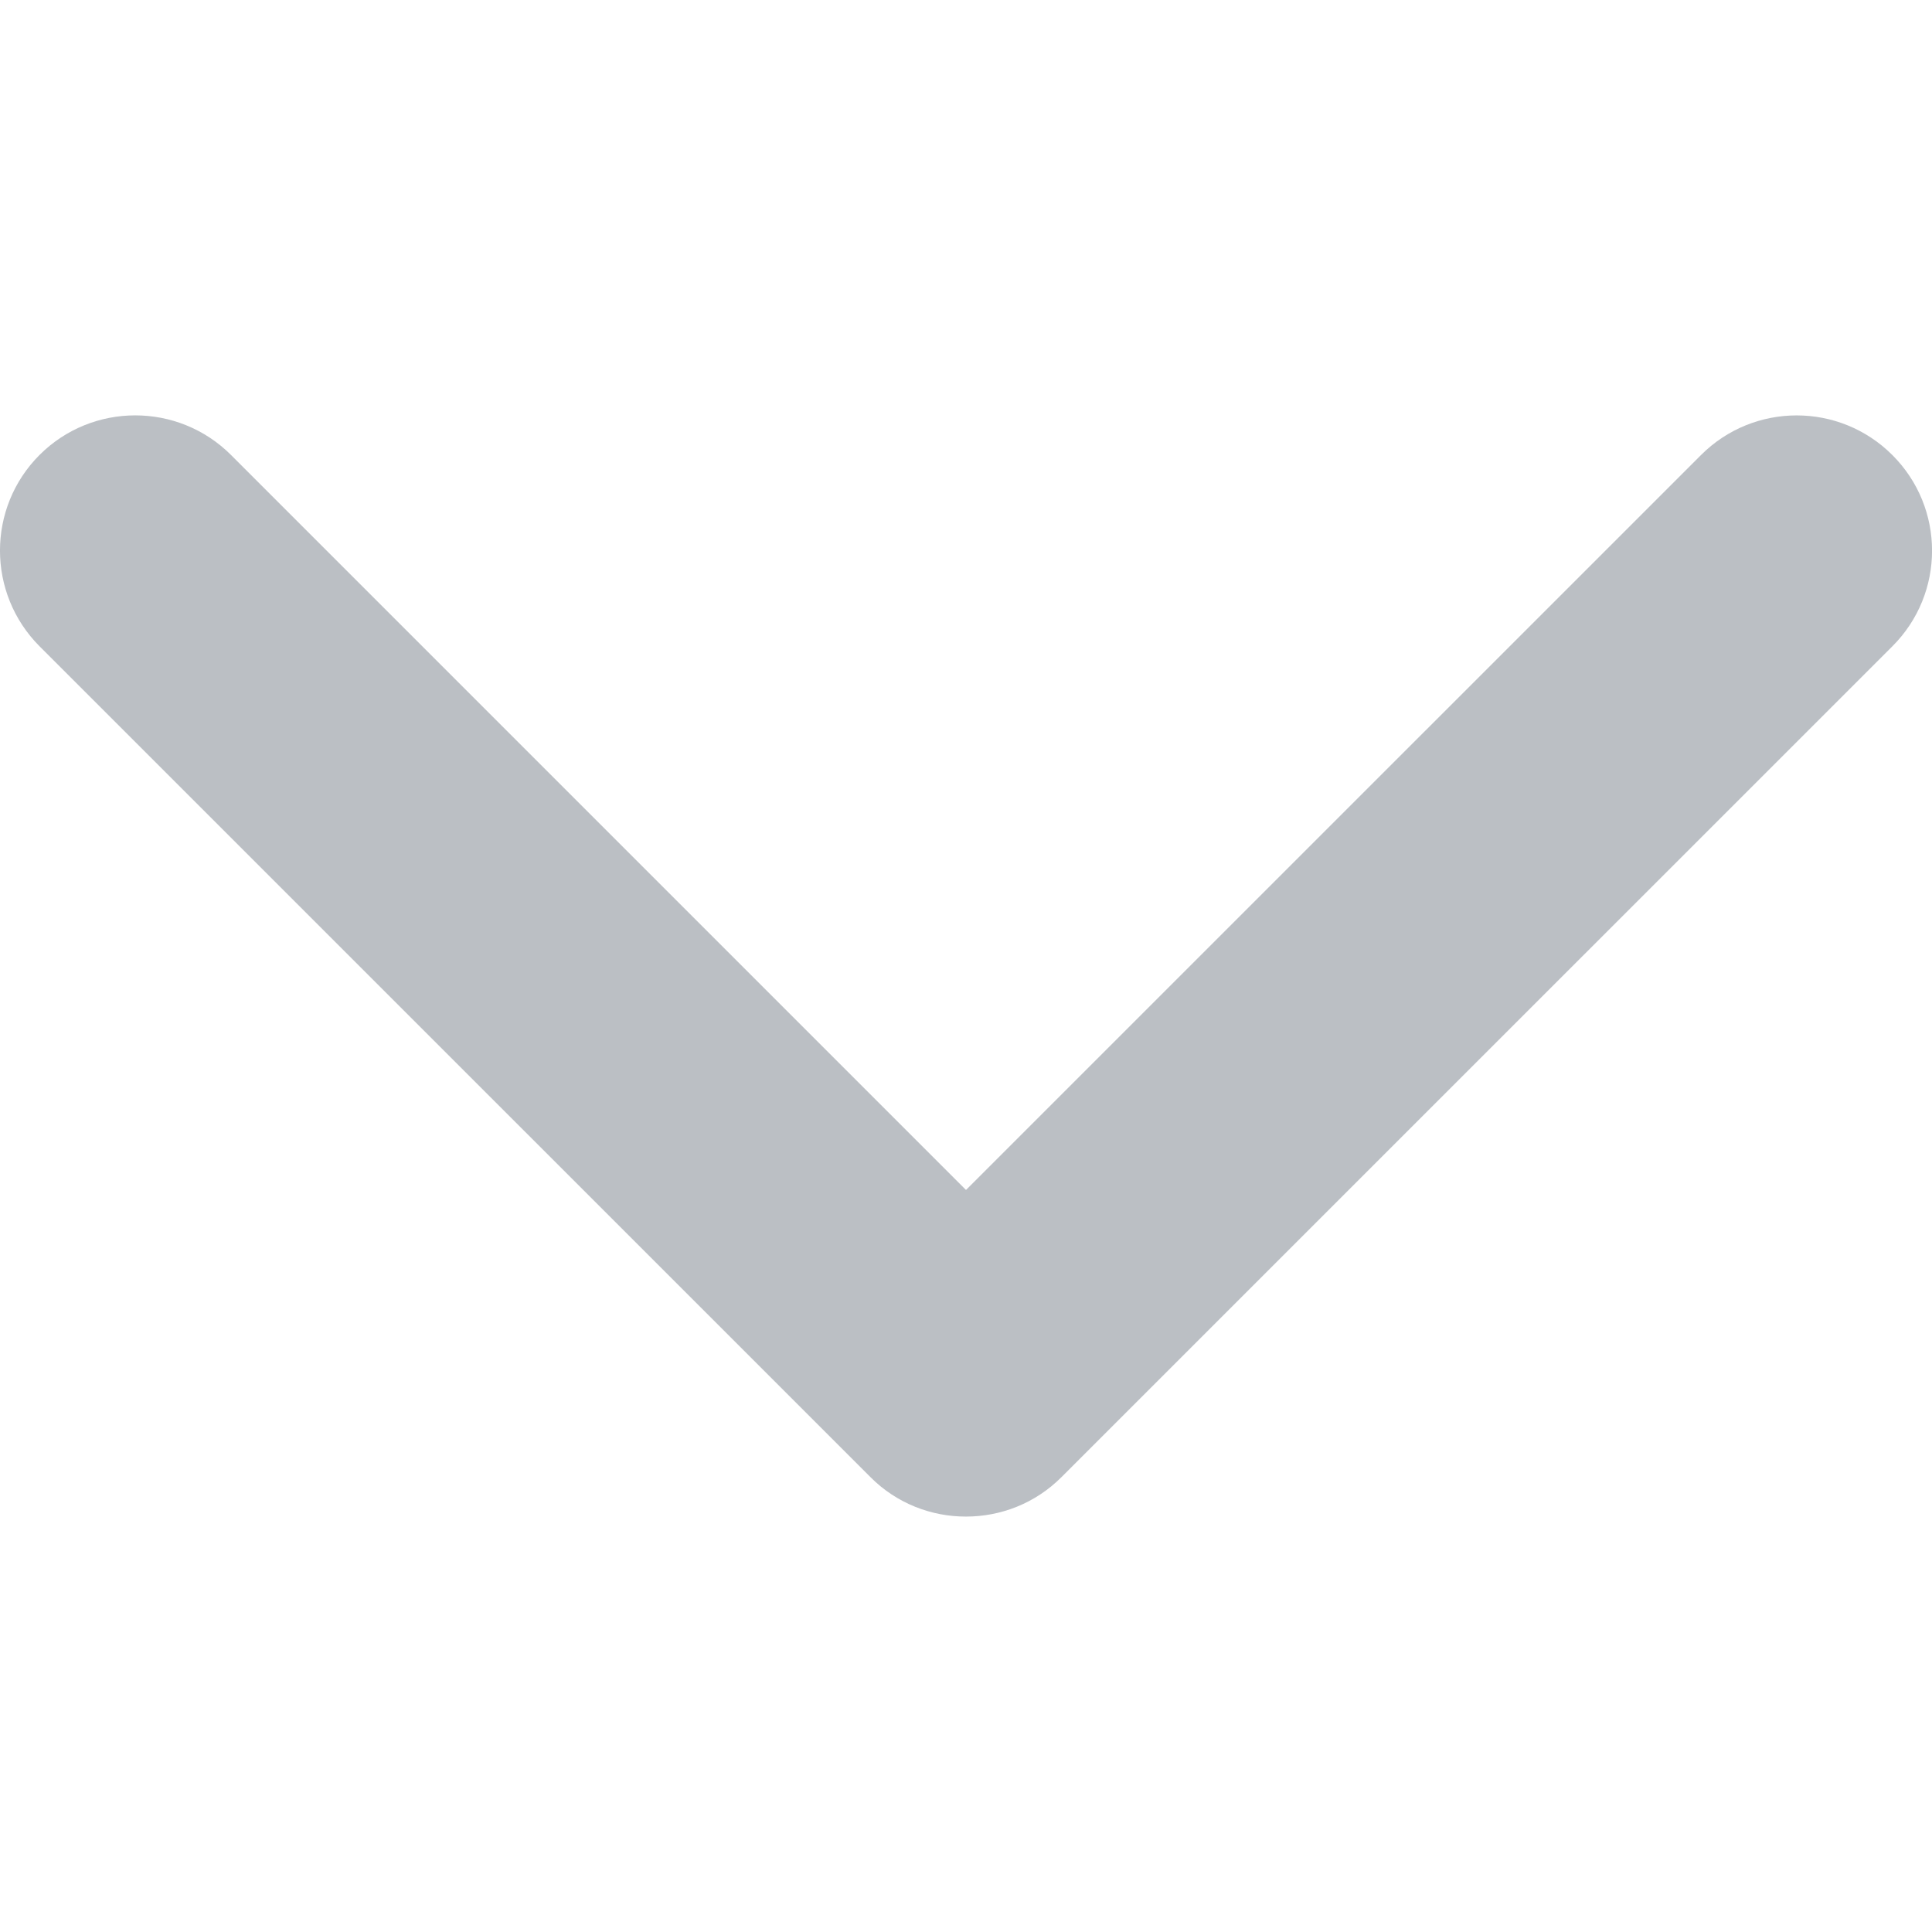 <?xml version="1.0" encoding="utf-8"?>
<!-- Generator: Adobe Illustrator 18.0.0, SVG Export Plug-In . SVG Version: 6.00 Build 0)  -->
<!DOCTYPE svg PUBLIC "-//W3C//DTD SVG 1.1//EN" "http://www.w3.org/Graphics/SVG/1.1/DTD/svg11.dtd">
<svg version="1.1" id="Layer_1" xmlns="http://www.w3.org/2000/svg" xmlns:xlink="http://www.w3.org/1999/xlink" x="0px" y="0px"
	 viewBox="0 0 28.346 28.346" enable-background="new 0 0 28.346 28.346" xml:space="preserve">
<path fill="#bbbfc4" d="M12.77,21.671L0.581,9.483c-0.775-0.777-0.775-2.034,0-2.809c0.775-0.773,2.032-0.773,2.807,0l10.785,10.785
	L24.957,6.676c0.775-0.775,2.032-0.775,2.807,0c0.777,0.775,0.777,2.032,0,2.807L15.575,21.671c-0.387,0.388-0.894,0.58-1.402,0.58
	C13.666,22.252,13.155,22.059,12.77,21.671L12.77,21.671z M12.77,21.671"/>
</svg>
